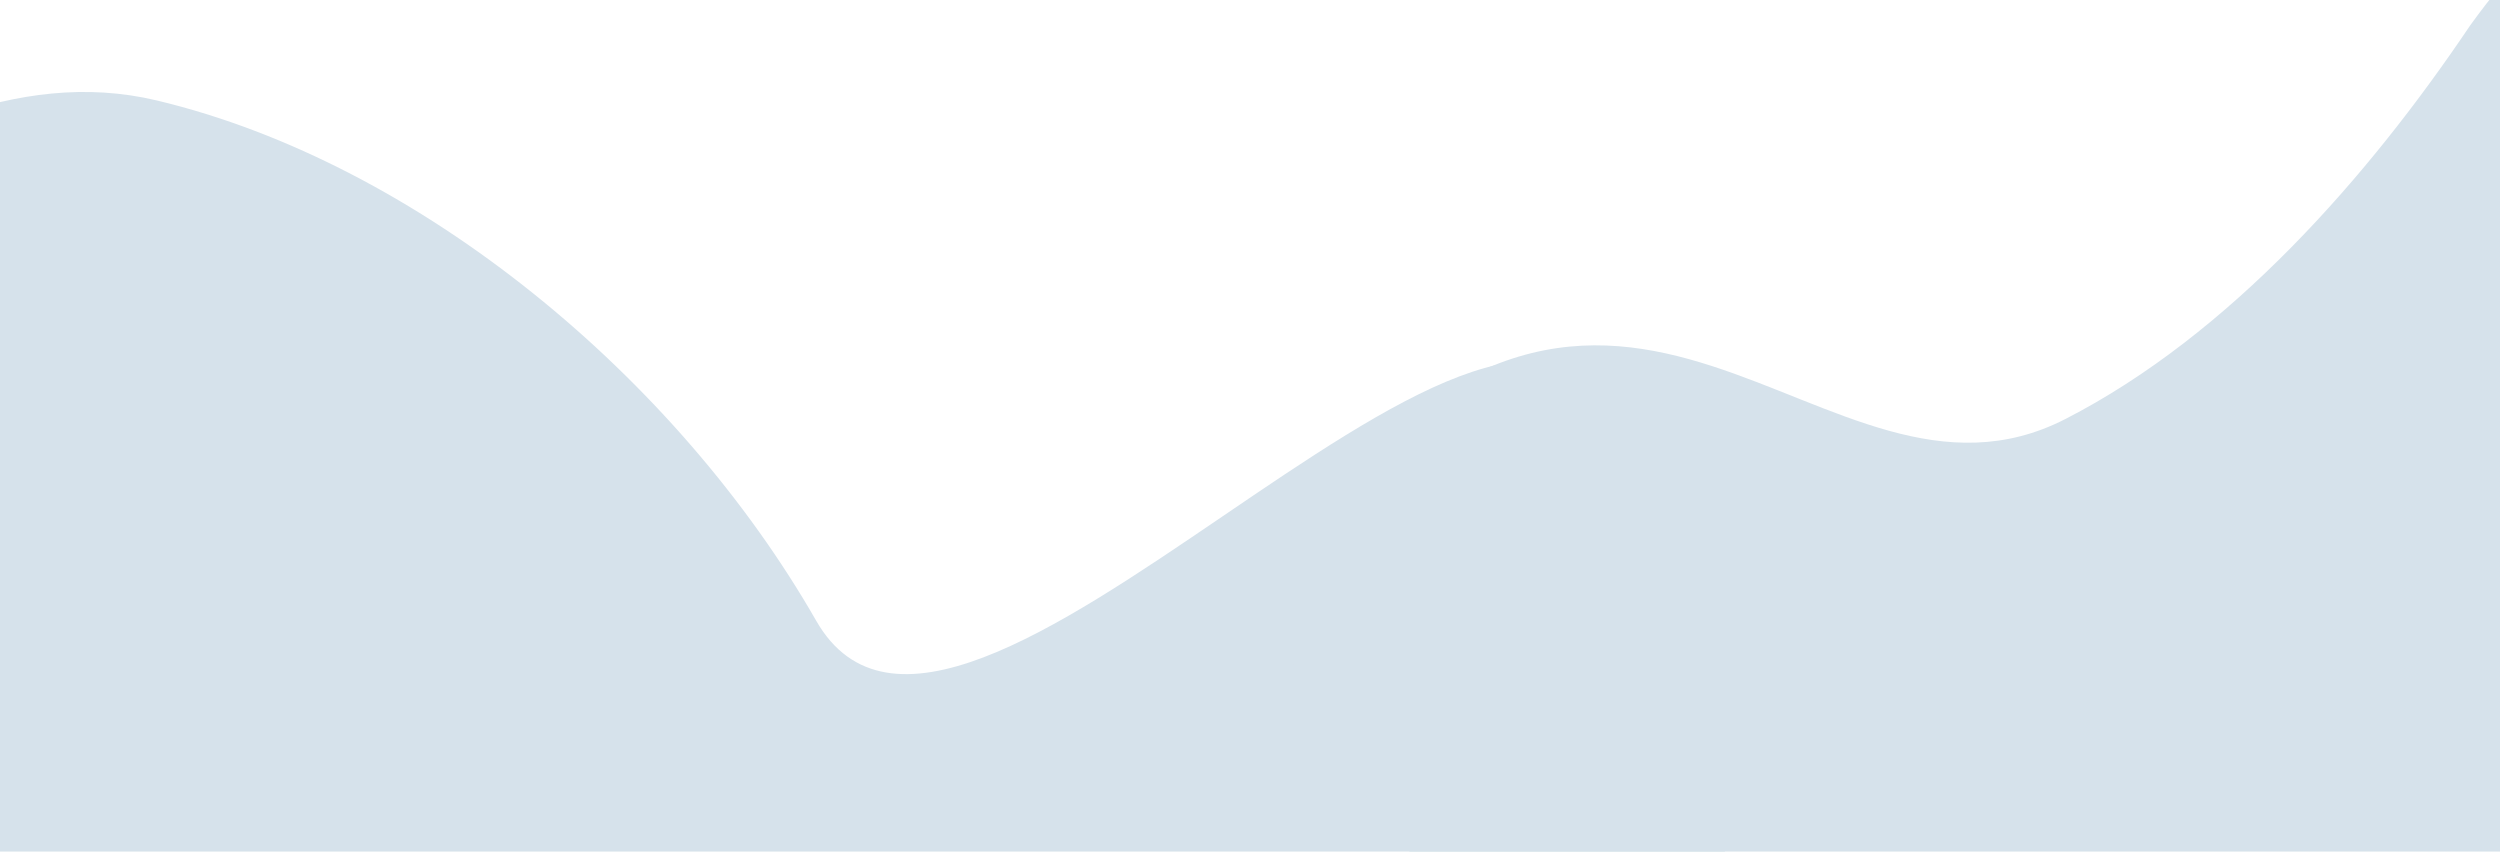 <?xml version="1.0" encoding="UTF-8"?> <svg xmlns="http://www.w3.org/2000/svg" width="320" height="109" viewBox="0 0 320 109" fill="none"><g clip-path="url(#clip0_2010_1686)"><path fill-rule="evenodd" clip-rule="evenodd" d="M40.508 57.008C40.667 57.008 40.819 57.101 40.932 57.267C41.044 57.433 41.107 57.658 41.107 57.892V63.729C41.107 63.964 41.044 64.189 40.932 64.355C40.819 64.521 40.667 64.614 40.508 64.614C40.35 64.614 40.198 64.521 40.085 64.355C39.973 64.189 39.91 63.964 39.91 63.729V57.892C39.91 57.658 39.973 57.433 40.085 57.267C40.198 57.101 40.35 57.008 40.508 57.008Z" fill="#36367A"></path><path fill-rule="evenodd" clip-rule="evenodd" d="M36.26 62.615C36.936 62.376 37.626 62.557 38.342 63.104C38.925 63.55 39.339 63.755 39.662 63.853C39.984 63.952 40.24 63.954 40.549 63.954V65.723H40.537C40.228 65.723 39.867 65.723 39.419 65.586C38.966 65.447 38.449 65.177 37.792 64.675C37.267 64.274 36.87 64.217 36.538 64.335C36.188 64.459 35.819 64.804 35.394 65.453C34.417 66.946 34.114 68.483 34.008 69.665C33.948 71.119 34.126 73.989 35.006 76.796C35.305 77.751 35.73 79.069 36.248 80.101C36.507 80.615 36.766 81.012 37.016 81.256C37.258 81.492 37.459 81.557 37.642 81.511C39.51 81.035 39.862 81.023 40.226 81.023H40.846V82.792H40.209C39.956 82.792 39.658 82.792 37.845 83.254C37.283 83.397 36.776 83.141 36.356 82.732C35.944 82.329 35.588 81.754 35.287 81.155C34.686 79.958 34.215 78.481 33.92 77.54C32.94 74.416 32.741 71.227 32.815 69.523L32.817 69.495L32.819 69.466C32.946 68.013 33.324 66.071 34.534 64.224C35.039 63.451 35.601 62.847 36.26 62.614" fill="#36367A"></path><path fill-rule="evenodd" clip-rule="evenodd" d="M37.973 60.408C38.868 61.674 39.353 63.208 39.353 64.397C39.353 64.632 39.416 64.856 39.528 65.022C39.641 65.188 39.793 65.281 39.952 65.281C40.11 65.281 40.262 65.188 40.375 65.022C40.487 64.856 40.55 64.632 40.55 64.397C40.55 62.584 39.851 60.616 38.8 59.129C37.736 57.627 36.239 56.508 34.536 56.508C34.377 56.508 34.225 56.601 34.113 56.767C34.001 56.933 33.938 57.158 33.938 57.392C33.938 57.627 34.001 57.852 34.113 58.018C34.225 58.184 34.377 58.277 34.536 58.277C35.879 58.277 37.09 59.16 37.972 60.408" fill="#36367A"></path><path fill-rule="evenodd" clip-rule="evenodd" d="M34.34 56.517C34.498 56.487 34.657 56.552 34.782 56.696C34.907 56.84 34.988 57.052 35.008 57.284C35.303 60.76 37.369 62.591 39.037 63.577C39.185 63.664 39.303 63.834 39.365 64.05C39.428 64.265 39.43 64.509 39.371 64.727C39.312 64.945 39.197 65.119 39.051 65.211C38.905 65.303 38.74 65.306 38.593 65.219C36.876 64.205 34.204 62.032 33.821 57.504C33.801 57.271 33.845 57.036 33.943 56.851C34.04 56.666 34.183 56.546 34.34 56.517ZM44.625 62.614C43.935 62.38 43.228 62.555 42.489 63.099C41.878 63.546 41.443 63.753 41.102 63.853C40.761 63.953 40.491 63.955 40.169 63.955C40.01 63.955 39.858 64.048 39.746 64.214C39.634 64.379 39.571 64.604 39.571 64.839C39.571 65.074 39.634 65.299 39.746 65.464C39.858 65.63 40.01 65.723 40.169 65.723H40.18C40.502 65.723 40.874 65.723 41.335 65.588C41.802 65.451 42.338 65.183 43.02 64.683C43.573 64.277 43.997 64.216 44.358 64.338C44.733 64.465 45.122 64.817 45.565 65.467C46.592 66.973 46.902 68.52 47.009 69.698C47.032 69.928 47.116 70.135 47.242 70.274C47.367 70.414 47.525 70.475 47.681 70.444C47.836 70.413 47.978 70.293 48.074 70.109C48.17 69.925 48.214 69.693 48.195 69.463C48.062 68.001 47.666 66.058 46.408 64.211C45.881 63.438 45.301 62.842 44.625 62.614ZM45.19 80.636C45.134 80.555 45.067 80.492 44.994 80.45C44.921 80.407 44.843 80.386 44.764 80.389C44.685 80.391 44.608 80.416 44.536 80.462C44.464 80.509 44.399 80.576 44.344 80.66C43.891 81.355 43.511 81.588 43.189 81.51C41.243 81.035 40.879 81.024 40.505 81.024C40.346 81.024 40.194 81.117 40.082 81.283C39.97 81.449 39.907 81.674 39.907 81.908C39.907 82.143 39.97 82.368 40.082 82.534C40.194 82.7 40.346 82.793 40.505 82.793H40.522C40.789 82.793 41.101 82.793 42.993 83.255C43.904 83.478 44.66 82.726 45.206 81.886C45.261 81.803 45.304 81.704 45.333 81.596C45.361 81.487 45.375 81.372 45.374 81.256C45.372 81.139 45.355 81.025 45.324 80.918C45.292 80.812 45.247 80.716 45.19 80.636Z" fill="#36367A"></path><path fill-rule="evenodd" clip-rule="evenodd" d="M48.747 64.56C48.147 66.161 47.991 67.841 48.23 68.975C48.253 69.086 48.262 69.203 48.255 69.318C48.247 69.434 48.225 69.547 48.188 69.649C48.152 69.752 48.102 69.843 48.041 69.918C47.981 69.992 47.911 70.048 47.836 70.082C47.761 70.117 47.682 70.129 47.604 70.119C47.526 70.108 47.45 70.075 47.38 70.021C47.311 69.967 47.249 69.893 47.199 69.804C47.148 69.715 47.111 69.612 47.087 69.501C46.723 67.768 46.996 65.583 47.7 63.702C48.414 61.799 49.619 60.075 51.246 59.327C51.321 59.292 51.4 59.28 51.478 59.291C51.556 59.301 51.632 59.335 51.702 59.389C51.771 59.443 51.833 59.517 51.883 59.606C51.934 59.695 51.972 59.798 51.995 59.909C52.018 60.02 52.027 60.136 52.019 60.252C52.012 60.368 51.99 60.48 51.953 60.583C51.917 60.686 51.867 60.777 51.806 60.852C51.746 60.926 51.676 60.982 51.601 61.016C50.319 61.605 49.339 62.981 48.747 64.56Z" fill="#36367A"></path><path fill-rule="evenodd" clip-rule="evenodd" d="M49.982 65.688C49.283 67.201 48.338 68.158 47.545 68.353C47.467 68.37 47.391 68.41 47.324 68.471C47.256 68.532 47.197 68.612 47.15 68.707C47.103 68.802 47.07 68.909 47.051 69.024C47.033 69.138 47.03 69.256 47.043 69.372C47.056 69.488 47.084 69.599 47.127 69.698C47.169 69.797 47.224 69.883 47.289 69.951C47.354 70.018 47.427 70.066 47.505 70.091C47.582 70.117 47.662 70.119 47.74 70.098C48.951 69.802 50.15 68.461 50.97 66.686C51.801 64.889 52.303 62.524 52.025 60.039C52.012 59.925 51.984 59.815 51.942 59.716C51.901 59.618 51.846 59.532 51.783 59.464C51.719 59.397 51.646 59.348 51.57 59.322C51.493 59.296 51.414 59.292 51.336 59.311C51.259 59.33 51.185 59.371 51.118 59.432C51.051 59.494 50.993 59.574 50.947 59.668C50.902 59.763 50.869 59.87 50.851 59.983C50.833 60.096 50.831 60.213 50.843 60.328C51.063 62.286 50.671 64.197 49.982 65.687" fill="#36367A"></path><path fill-rule="evenodd" clip-rule="evenodd" d="M48.228 70.659C47.831 70.659 47.45 70.892 47.17 71.307C46.889 71.722 46.732 72.284 46.732 72.871C46.732 73.457 46.889 74.019 47.17 74.434C47.45 74.849 47.831 75.082 48.228 75.082C48.624 75.082 49.005 74.849 49.285 74.434C49.566 74.019 49.724 73.457 49.724 72.871C49.724 72.284 49.566 71.722 49.285 71.307C49.005 70.892 48.624 70.659 48.228 70.659ZM45.535 72.871C45.535 72.348 45.605 71.83 45.74 71.347C45.875 70.865 46.074 70.426 46.324 70.056C46.574 69.687 46.871 69.394 47.197 69.194C47.524 68.994 47.874 68.891 48.228 68.891C48.581 68.891 48.931 68.994 49.258 69.194C49.585 69.394 49.882 69.687 50.132 70.056C50.382 70.426 50.58 70.865 50.715 71.347C50.851 71.83 50.92 72.348 50.92 72.871C50.92 73.926 50.637 74.938 50.132 75.685C49.627 76.431 48.942 76.85 48.228 76.85C47.514 76.85 46.829 76.431 46.324 75.685C45.819 74.938 45.535 73.926 45.535 72.871Z" fill="#36367A"></path><path fill-rule="evenodd" clip-rule="evenodd" d="M51.853 66.314C52.525 66.67 53.074 67.407 53.378 68.361C53.683 69.316 53.719 70.41 53.478 71.404C53.451 71.513 53.41 71.614 53.358 71.7C53.305 71.786 53.241 71.856 53.17 71.905C53.099 71.955 53.022 71.983 52.944 71.989C52.865 71.994 52.786 71.977 52.713 71.938C52.639 71.899 52.571 71.838 52.512 71.76C52.454 71.682 52.407 71.588 52.373 71.483C52.34 71.378 52.321 71.264 52.317 71.148C52.313 71.032 52.325 70.916 52.351 70.807C52.485 70.255 52.465 69.647 52.296 69.116C52.127 68.586 51.822 68.177 51.449 67.978C51.075 67.78 50.664 67.809 50.305 68.059C49.946 68.31 49.669 68.76 49.535 69.312C49.479 69.527 49.368 69.701 49.226 69.797C49.084 69.893 48.922 69.903 48.775 69.826C48.628 69.748 48.508 69.588 48.439 69.38C48.371 69.173 48.36 68.934 48.409 68.715C48.651 67.722 49.149 66.911 49.795 66.46C50.44 66.01 51.181 65.957 51.853 66.314Z" fill="#36367A"></path><path fill-rule="evenodd" clip-rule="evenodd" d="M50.903 70.816C51.516 70.557 52.171 70.626 52.752 71.013C53.333 71.4 53.802 72.079 54.077 72.929C54.351 73.779 54.412 74.746 54.25 75.657C54.088 76.568 53.712 77.364 53.19 77.904C53.126 77.974 53.053 78.023 52.975 78.05C52.898 78.077 52.817 78.081 52.739 78.061C52.66 78.042 52.585 78 52.518 77.937C52.451 77.874 52.392 77.792 52.347 77.695C52.301 77.599 52.269 77.49 52.253 77.375C52.236 77.26 52.235 77.141 52.25 77.025C52.264 76.91 52.295 76.8 52.339 76.701C52.383 76.603 52.439 76.519 52.505 76.454C52.67 76.284 52.81 76.066 52.916 75.814C53.023 75.562 53.094 75.281 53.126 74.988C53.157 74.695 53.148 74.395 53.1 74.107C53.051 73.819 52.964 73.548 52.843 73.311C52.722 73.074 52.57 72.875 52.395 72.727C52.221 72.578 52.029 72.483 51.83 72.447C51.63 72.411 51.428 72.435 51.235 72.517C51.042 72.599 50.862 72.738 50.706 72.925C50.645 72.998 50.575 73.053 50.499 73.086C50.424 73.119 50.345 73.13 50.267 73.118C50.188 73.107 50.113 73.072 50.044 73.017C49.974 72.962 49.913 72.887 49.864 72.797C49.814 72.707 49.777 72.603 49.755 72.492C49.732 72.38 49.725 72.263 49.733 72.148C49.741 72.032 49.764 71.92 49.801 71.818C49.839 71.716 49.889 71.626 49.95 71.552C50.231 71.215 50.555 70.965 50.903 70.816ZM45.833 75.967C45.437 75.967 45.056 76.2 44.776 76.615C44.495 77.03 44.337 77.592 44.337 78.178C44.337 78.765 44.495 79.327 44.776 79.742C45.056 80.156 45.437 80.389 45.833 80.389C46.23 80.389 46.61 80.156 46.891 79.742C47.172 79.327 47.329 78.765 47.329 78.178C47.329 77.592 47.172 77.03 46.891 76.615C46.61 76.2 46.23 75.967 45.833 75.967ZM43.141 78.178C43.141 77.123 43.424 76.111 43.929 75.364C44.434 74.618 45.119 74.198 45.833 74.198C46.547 74.198 47.232 74.618 47.737 75.364C48.242 76.111 48.526 77.123 48.526 78.178C48.526 79.234 48.242 80.246 47.737 80.993C47.232 81.739 46.547 82.158 45.833 82.158C45.119 82.158 44.434 81.739 43.929 80.993C43.424 80.246 43.141 79.234 43.141 78.178Z" fill="#36367A"></path><path fill-rule="evenodd" clip-rule="evenodd" d="M50.622 75.964C50.225 75.964 49.845 76.197 49.565 76.612C49.284 77.026 49.126 77.589 49.126 78.175C49.126 78.762 49.284 79.324 49.565 79.739C49.845 80.153 50.225 80.386 50.622 80.386C51.019 80.386 51.4 80.153 51.68 79.739C51.961 79.324 52.118 78.762 52.118 78.175C52.118 77.589 51.961 77.026 51.68 76.612C51.4 76.197 51.019 75.964 50.622 75.964ZM47.93 78.175C47.93 77.12 48.213 76.107 48.718 75.361C49.223 74.615 49.908 74.195 50.622 74.195C51.336 74.195 52.021 74.615 52.526 75.361C53.031 76.107 53.315 77.12 53.315 78.175C53.315 79.231 53.031 80.243 52.526 80.989C52.021 81.736 51.336 82.155 50.622 82.155C49.908 82.155 49.223 81.736 48.718 80.989C48.213 80.243 47.93 79.231 47.93 78.175Z" fill="#36367A"></path><path fill-rule="evenodd" clip-rule="evenodd" d="M48.228 81.271C47.831 81.271 47.45 81.504 47.17 81.919C46.889 82.333 46.732 82.896 46.732 83.482C46.732 84.069 46.889 84.631 47.17 85.046C47.45 85.46 47.831 85.693 48.228 85.693C48.624 85.693 49.005 85.46 49.285 85.046C49.566 84.631 49.724 84.069 49.724 83.482C49.724 82.896 49.566 82.333 49.285 81.919C49.005 81.504 48.624 81.271 48.228 81.271ZM45.535 83.482C45.535 82.96 45.605 82.442 45.74 81.959C45.875 81.476 46.074 81.037 46.324 80.668C46.574 80.298 46.871 80.005 47.197 79.805C47.524 79.605 47.874 79.502 48.228 79.502C48.581 79.502 48.931 79.605 49.258 79.805C49.585 80.005 49.882 80.298 50.132 80.668C50.382 81.037 50.58 81.476 50.715 81.959C50.851 82.442 50.92 82.96 50.92 83.482C50.92 84.538 50.637 85.55 50.132 86.296C49.627 87.043 48.942 87.462 48.228 87.462C47.514 87.462 46.829 87.043 46.324 86.296C45.819 85.55 45.535 84.538 45.535 83.482Z" fill="#36367A"></path><path fill-rule="evenodd" clip-rule="evenodd" d="M51.846 80.361C51.873 80.251 51.913 80.151 51.966 80.065C52.019 79.978 52.083 79.909 52.154 79.859C52.225 79.809 52.302 79.78 52.38 79.775C52.459 79.769 52.537 79.786 52.611 79.825C52.991 80.025 53.335 80.349 53.619 80.772C53.902 81.195 54.118 81.707 54.25 82.27C54.382 82.834 54.427 83.433 54.381 84.025C54.335 84.617 54.2 85.186 53.986 85.691C53.771 86.195 53.483 86.622 53.142 86.94C52.801 87.257 52.416 87.458 52.016 87.526C51.615 87.595 51.209 87.53 50.828 87.336C50.447 87.142 50.101 86.824 49.814 86.405C49.756 86.324 49.711 86.227 49.679 86.119C49.647 86.012 49.63 85.896 49.629 85.778C49.628 85.661 49.642 85.545 49.672 85.436C49.702 85.327 49.746 85.228 49.801 85.144C49.857 85.061 49.924 84.995 49.997 84.949C50.07 84.904 50.149 84.881 50.228 84.881C50.308 84.882 50.386 84.905 50.459 84.951C50.533 84.996 50.599 85.063 50.654 85.147C50.814 85.379 51.006 85.556 51.218 85.664C51.43 85.771 51.655 85.808 51.878 85.77C52.1 85.732 52.314 85.62 52.503 85.444C52.693 85.267 52.853 85.03 52.972 84.75C53.091 84.47 53.166 84.154 53.192 83.825C53.217 83.496 53.192 83.163 53.119 82.85C53.046 82.537 52.926 82.253 52.769 82.018C52.611 81.782 52.42 81.603 52.209 81.491C52.135 81.452 52.067 81.392 52.009 81.314C51.95 81.236 51.903 81.142 51.869 81.037C51.836 80.932 51.816 80.818 51.812 80.702C51.808 80.586 51.82 80.47 51.846 80.361Z" fill="#36367A"></path><path fill-rule="evenodd" clip-rule="evenodd" d="M-200.109 264.985C-268.933 259.645 -339.747 372.023 -398.947 327.888C-441.11 296.453 -332.691 260.031 -328.191 212.381C-324.912 177.652 -389.883 143.728 -378.55 111.904C-366.659 78.515 -310.697 91.778 -279.545 75.782C-258.525 64.989 -266.568 75.951 -253.483 56.502C-230.915 22.958 -219.036 -21.946 -175.719 -21.358C-130.056 -20.739 -126.113 14.359 -82.154 34.879C-47.178 51.205 -16.463 4.131 20.094 12.864C53.711 20.895 86.696 48.42 104.479 79.464C122.568 111.041 190.807 20.987 207.178 53.286C228.151 94.665 234.526 254.786 209.486 286.633C172.931 333.124 56.202 229.213 23.356 278.629C-5.226 321.63 115.739 318.291 94.823 366.223C78.995 402.492 -64.691 474.817 -30.727 336.368C-23.042 281.012 -61.236 341.334 -102.313 341.334C-139.859 341.334 -138.86 328.112 -159.167 303.605C-171.222 289.057 -182.535 266.348 -200.109 264.985Z" fill="#D6E2EB"></path><path d="M144.984 284.29C204.184 328.425 274.998 258.933 343.822 264.273C361.396 265.636 372.709 288.345 384.764 302.893C405.07 327.4 412.177 364.059 439.496 379.736C463.111 393.288 520.888 330.332 513.204 385.688C479.24 524.138 622.926 451.813 638.753 415.543C659.67 367.611 538.705 299.474 567.287 256.474C600.133 207.058 716.861 289.526 753.416 243.035C778.457 211.188 681.555 179.199 660.582 137.82C644.211 105.522 666.499 67.443 648.41 35.866C630.626 4.822 597.641 -22.703 564.025 -30.733C527.467 -39.467 496.752 7.607 461.777 -8.719C430.51 -28.672 357.617 -54.212 316.181 3.255C303.096 22.703 285.405 42.834 264.386 53.627C233.234 69.623 207.895 14.691 165.381 68.306C154.048 100.131 219.019 134.054 215.739 168.783C211.239 216.433 102.821 252.856 144.984 284.29Z" fill="#D6E2EB"></path></g><defs><clipPath id="clip0_2010_1686"><rect width="320" height="109" fill="white"></rect></clipPath></defs></svg> 